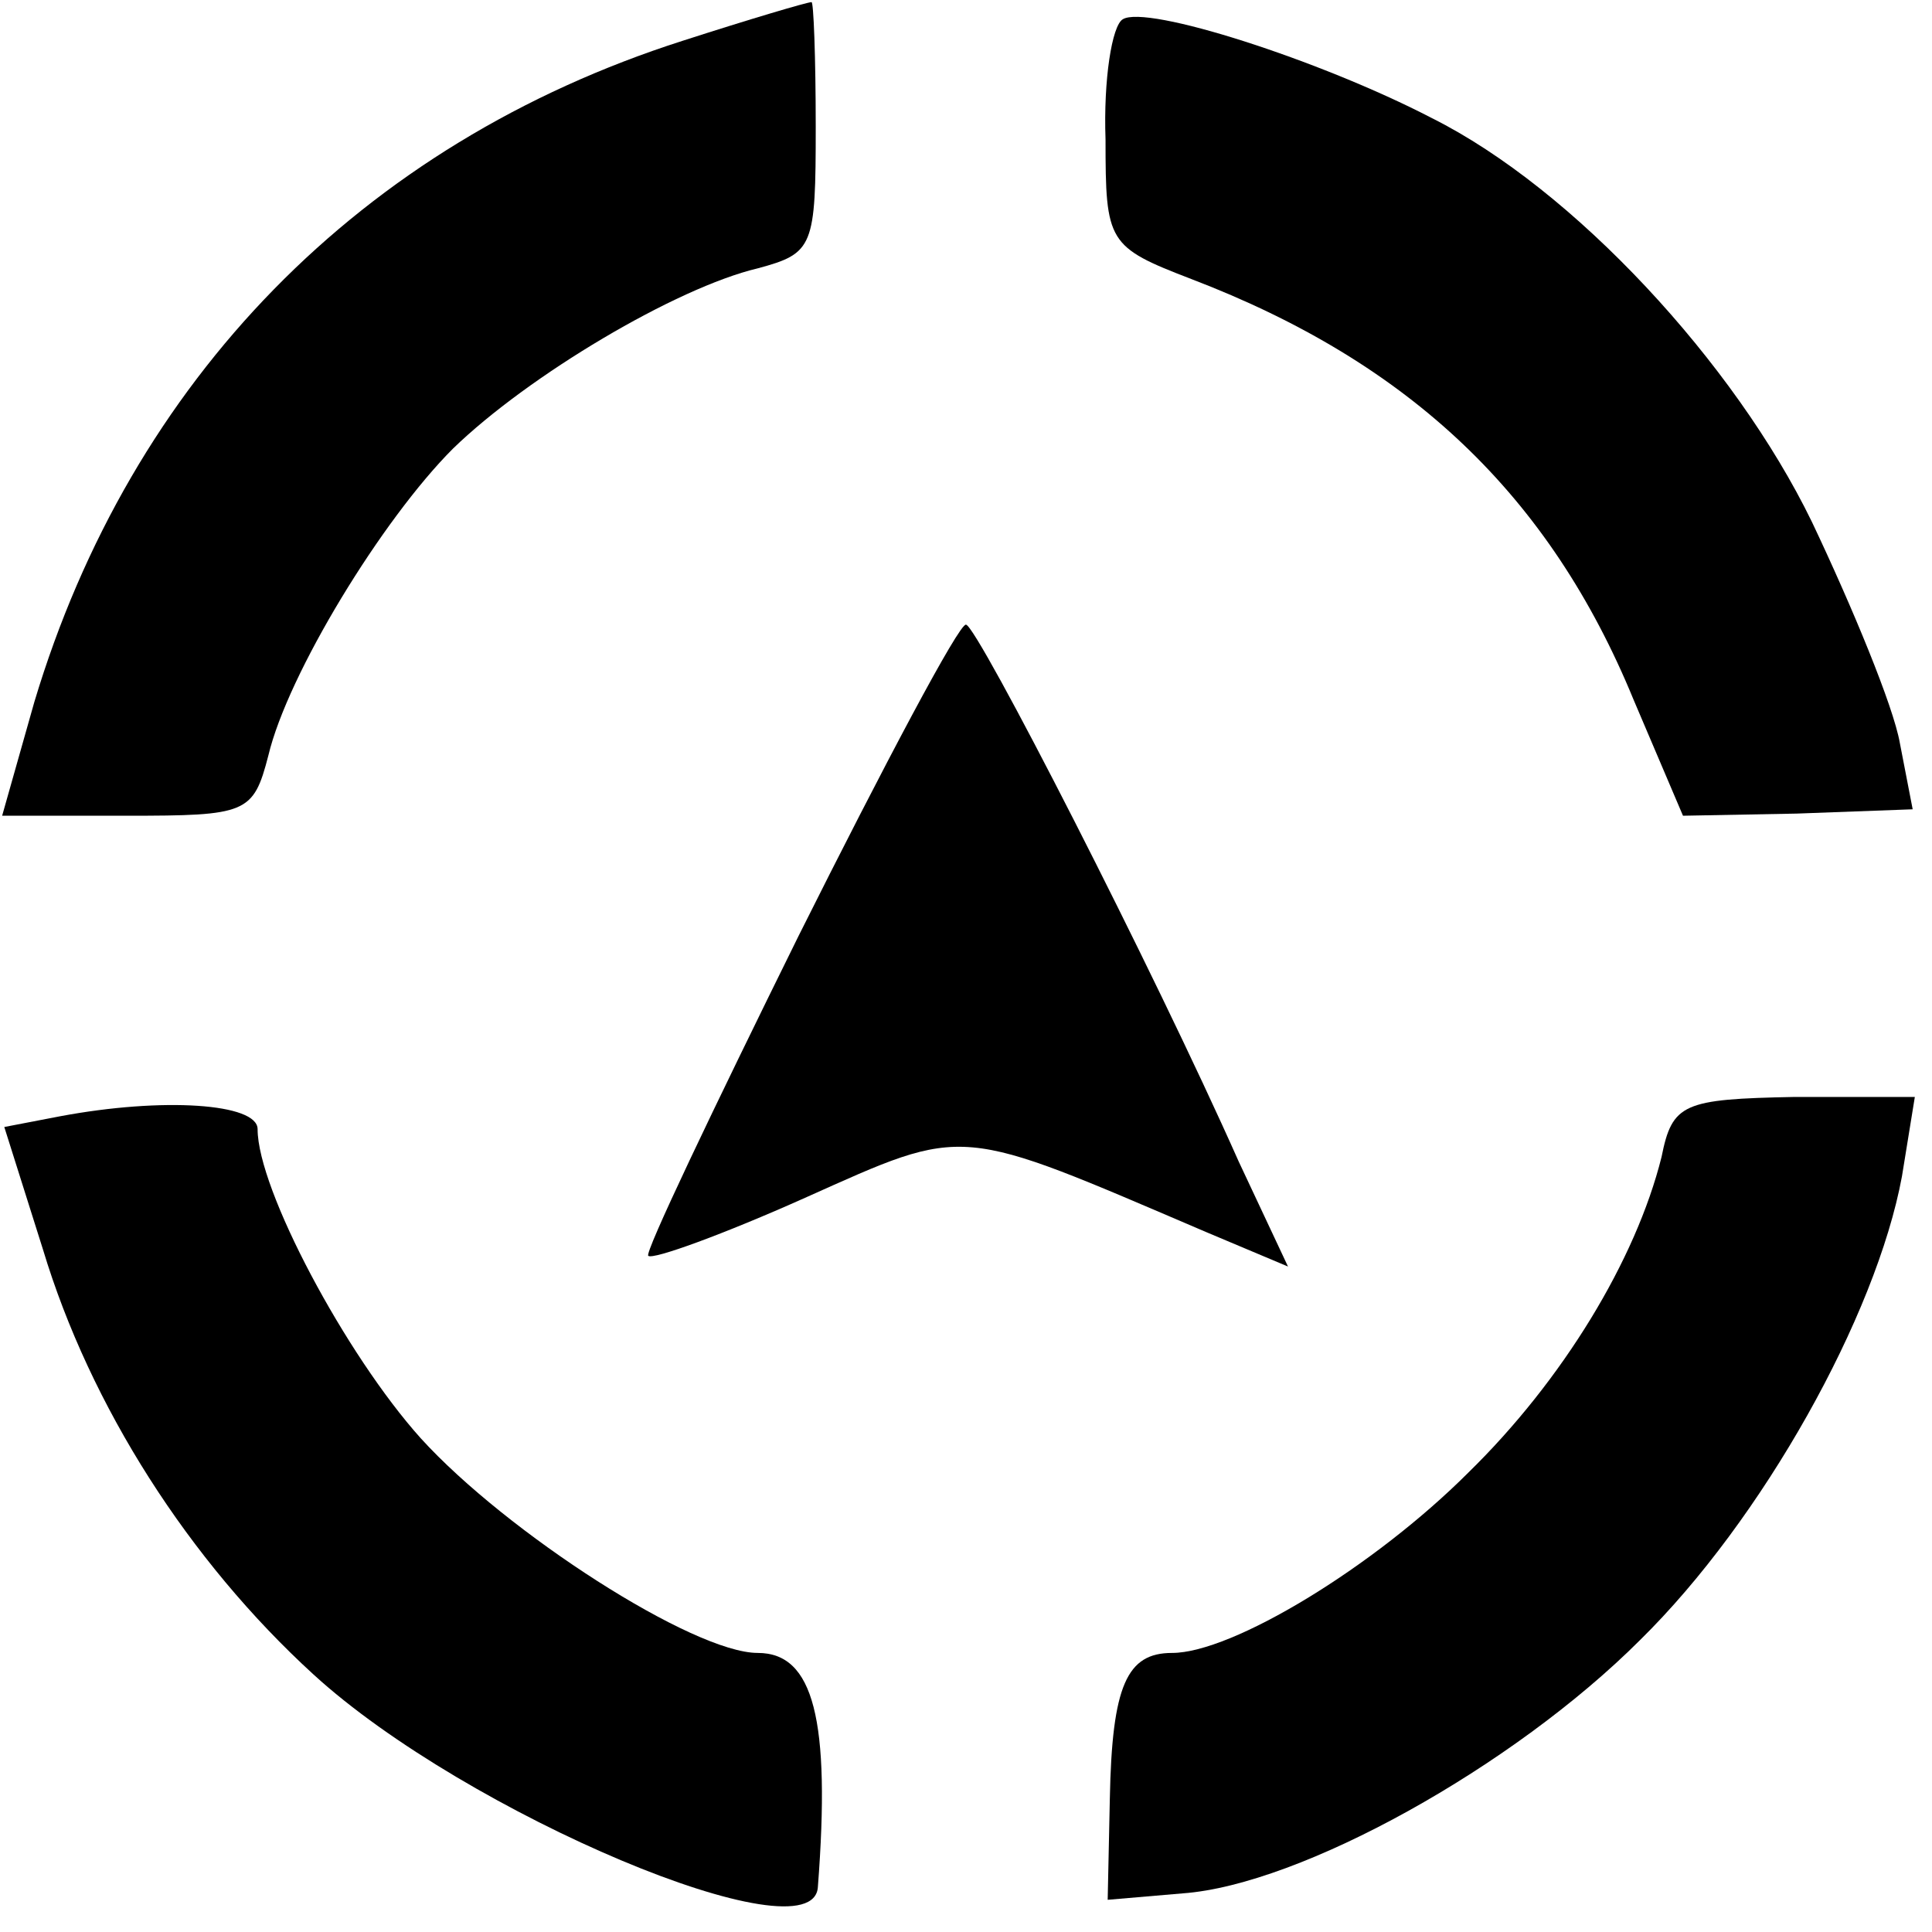 <?xml version="1.0" standalone="no"?>
<!DOCTYPE svg PUBLIC "-//W3C//DTD SVG 20010904//EN"
 "http://www.w3.org/TR/2001/REC-SVG-20010904/DTD/svg10.dtd">
<svg version="1.0" xmlns="http://www.w3.org/2000/svg"
 width="90pt" height="90pt" viewBox="0 0 90 90"
 preserveAspectRatio="xMidYMid meet">
<g transform="translate(0,90) scale(0.1,-0.1)"
fill="#000000" stroke="none">
<path d="M318 881 c-150 -48 -257 -158 -302 -308 l-15 -53 58 0 c56 0 59 1 66
28 9 38 53 110 86 143 35 34 104 75 142 84 26 7 27 10 27 66 0 32 -1 59 -2 58
-2 0 -29 -8 -60 -18z"/>
<path d="M523 891 c-5 -3 -9 -28 -8 -56 0 -48 1 -50 40 -65 102 -39 167 -101
206 -196 l23 -54 53 1 54 2 -6 31 c-3 17 -22 63 -41 103 -36 74 -111 155 -177
188 -52 27 -133 53 -144 46z"/>
<path d="M372 464 c-40 -81 -72 -148 -70 -149 2 -2 35 10 73 27 76 34 70 34
187 -16 l38 -16 -23 49 c-40 90 -122 250 -127 250 -3 1 -38 -65 -78 -145z"/>
<path d="M28 380 l-26 -5 18 -57 c22 -73 68 -145 126 -198 71 -65 233 -133
235 -99 6 78 -2 109 -28 109 -30 0 -117 56 -157 100 -35 39 -76 116 -76 144 0
12 -44 15 -92 6z"/>
<path d="M774 361 c-12 -48 -46 -104 -90 -147 -44 -44 -110 -84 -138 -84 -21
0 -28 -15 -29 -68 l-1 -47 35 3 c55 4 154 59 213 118 57 56 110 151 122 216
l6 37 -56 0 c-52 -1 -57 -3 -62 -28z"/>
</g>
</svg>
